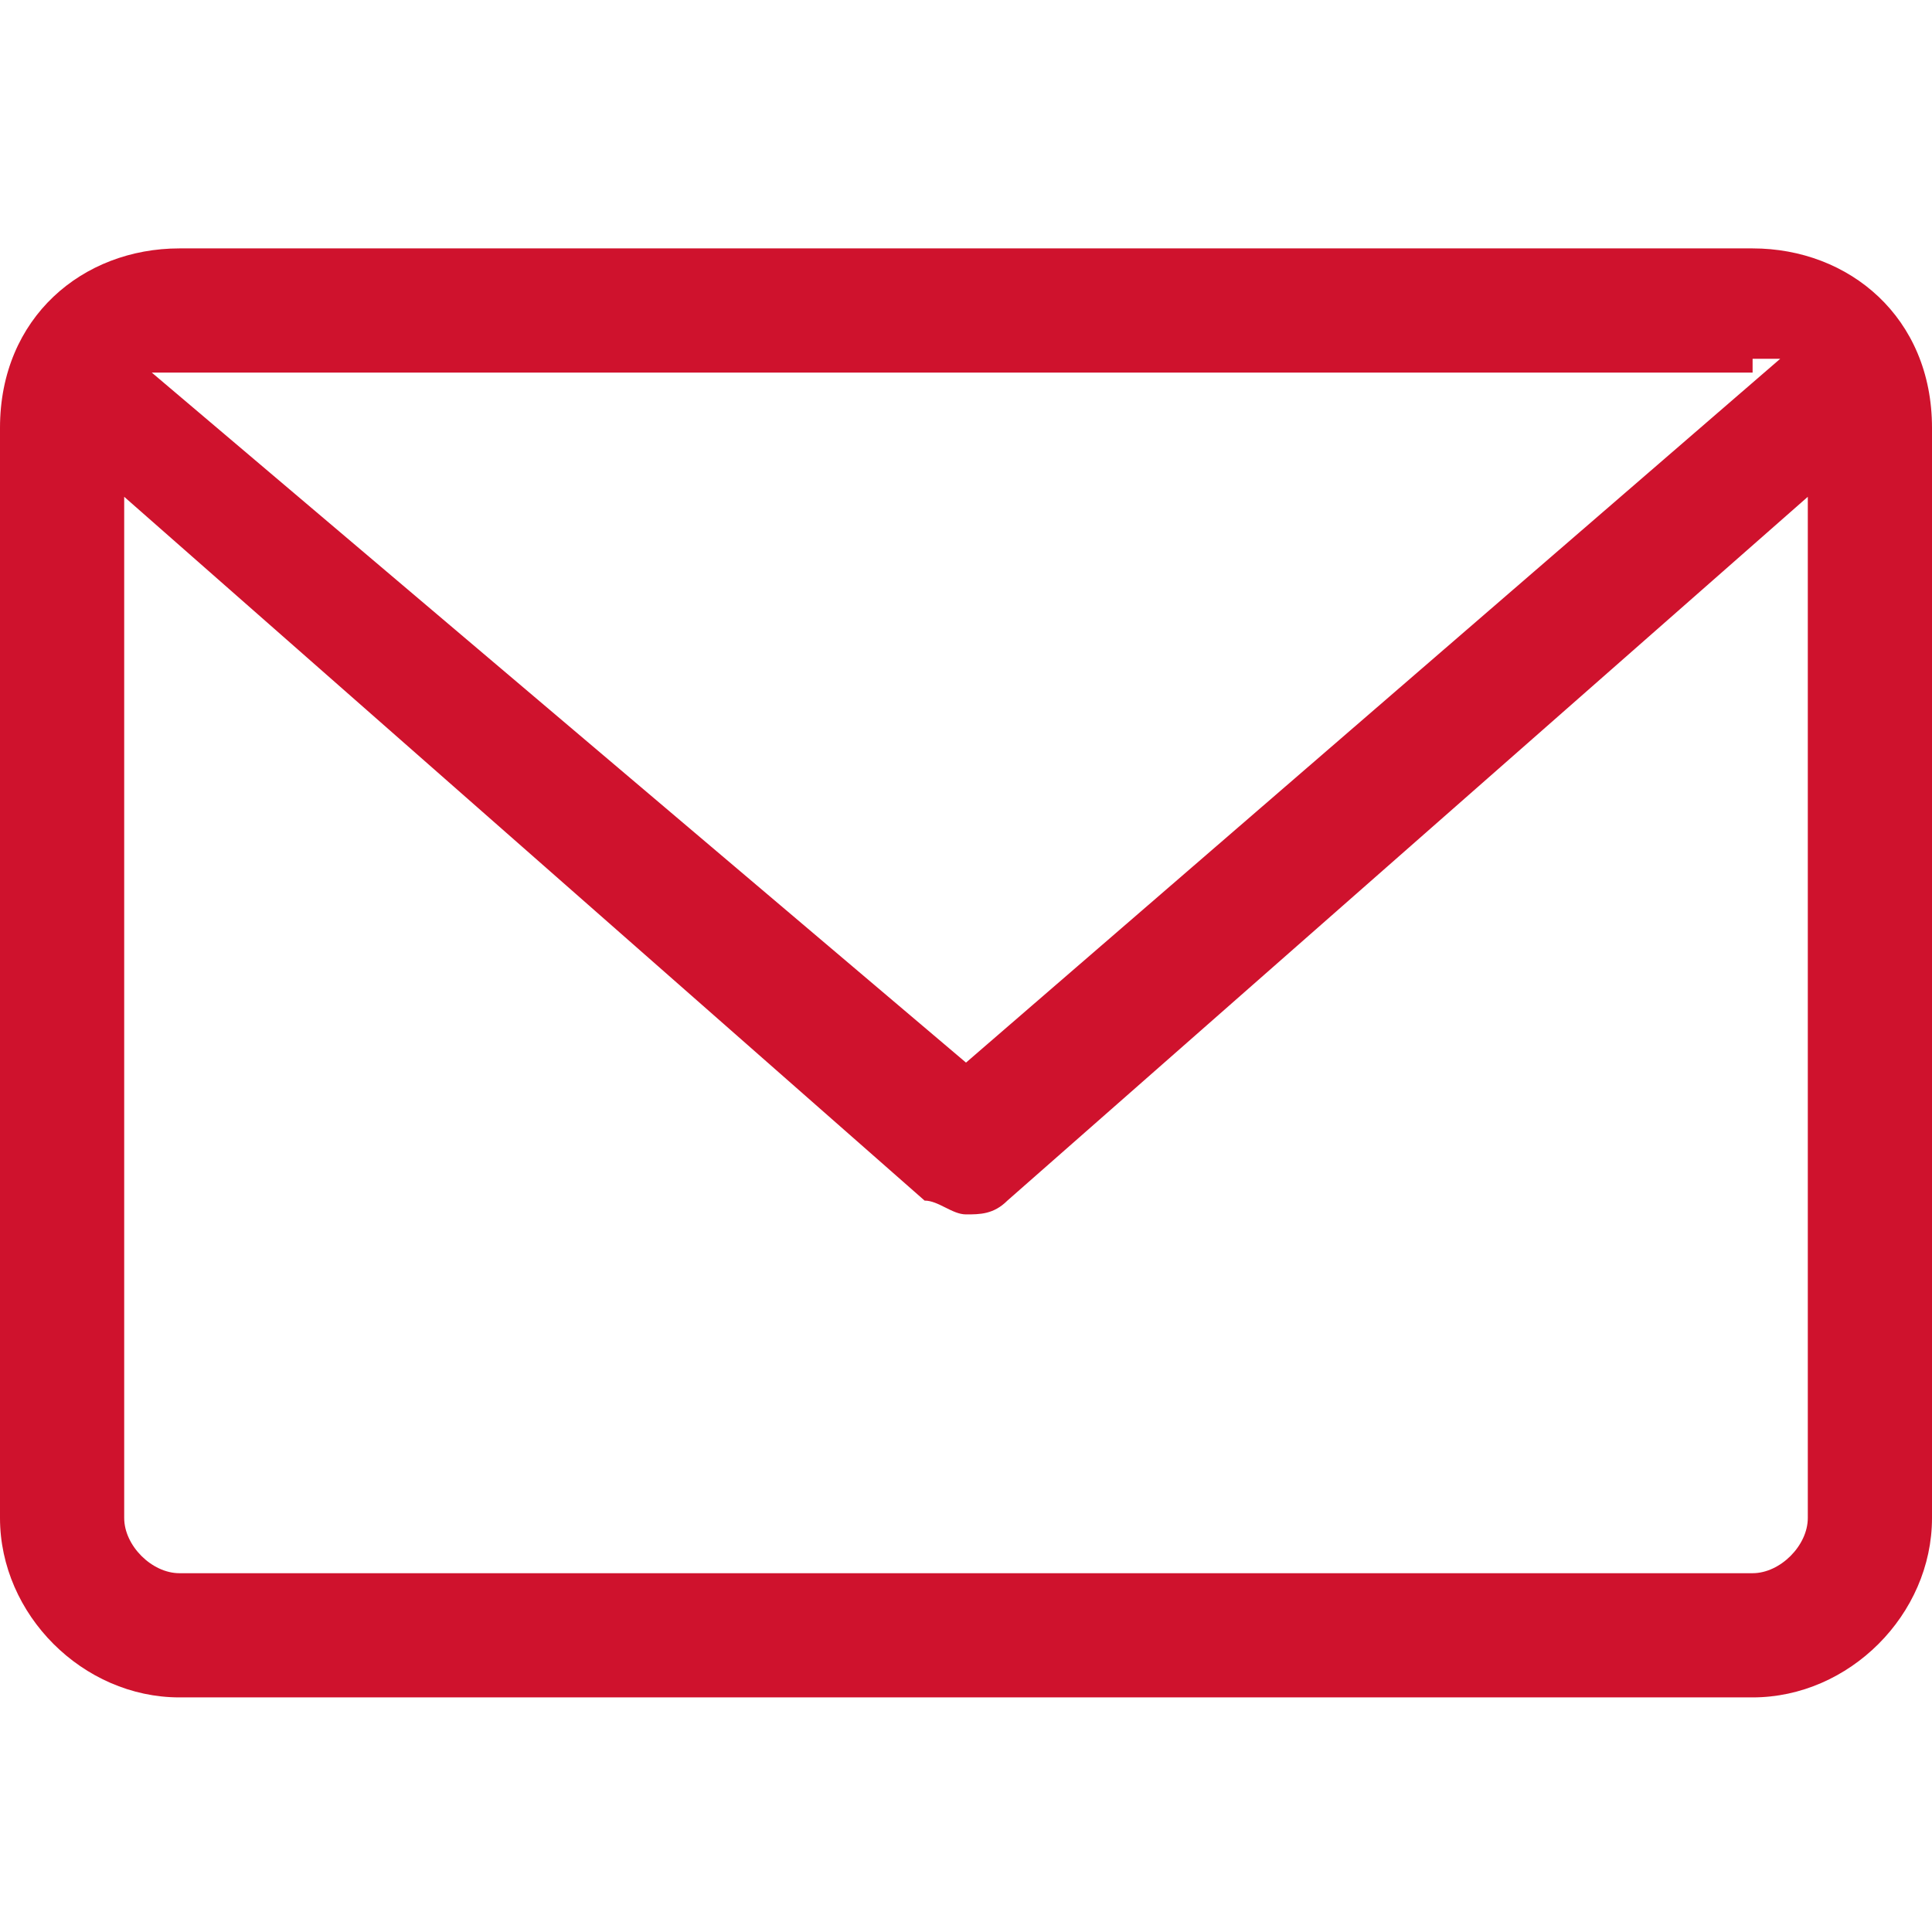 <?xml version="1.0" encoding="UTF-8"?> <svg xmlns="http://www.w3.org/2000/svg" xmlns:xlink="http://www.w3.org/1999/xlink" version="1.1" id="Layer_1" x="0px" y="0px" viewBox="0 0 14 14" style="enable-background:new 0 0 14 14;" xml:space="preserve"> <style type="text/css"> .st0{fill:#CF122D;} </style> <g> <path class="st0" d="M12.7,1.8H1.3C0.6,1.8,0,2.3,0,3.1v7.9c0,0.7,0.6,1.3,1.3,1.3h11.4c0.7,0,1.3-0.6,1.3-1.3V3.1 C14,2.3,13.4,1.8,12.7,1.8z M12.7,2.6c0.1,0,0.1,0,0.2,0L7,7.7L1.1,2.7c0.1,0,0.1,0,0.2,0H12.7z M12.7,11.4H1.3 c-0.2,0-0.4-0.2-0.4-0.4V3.6l5.8,5.1C6.8,8.7,6.9,8.8,7,8.8s0.2,0,0.3-0.1l5.8-5.1v7.4C13.1,11.2,12.9,11.4,12.7,11.4z"></path> </g> </svg> 